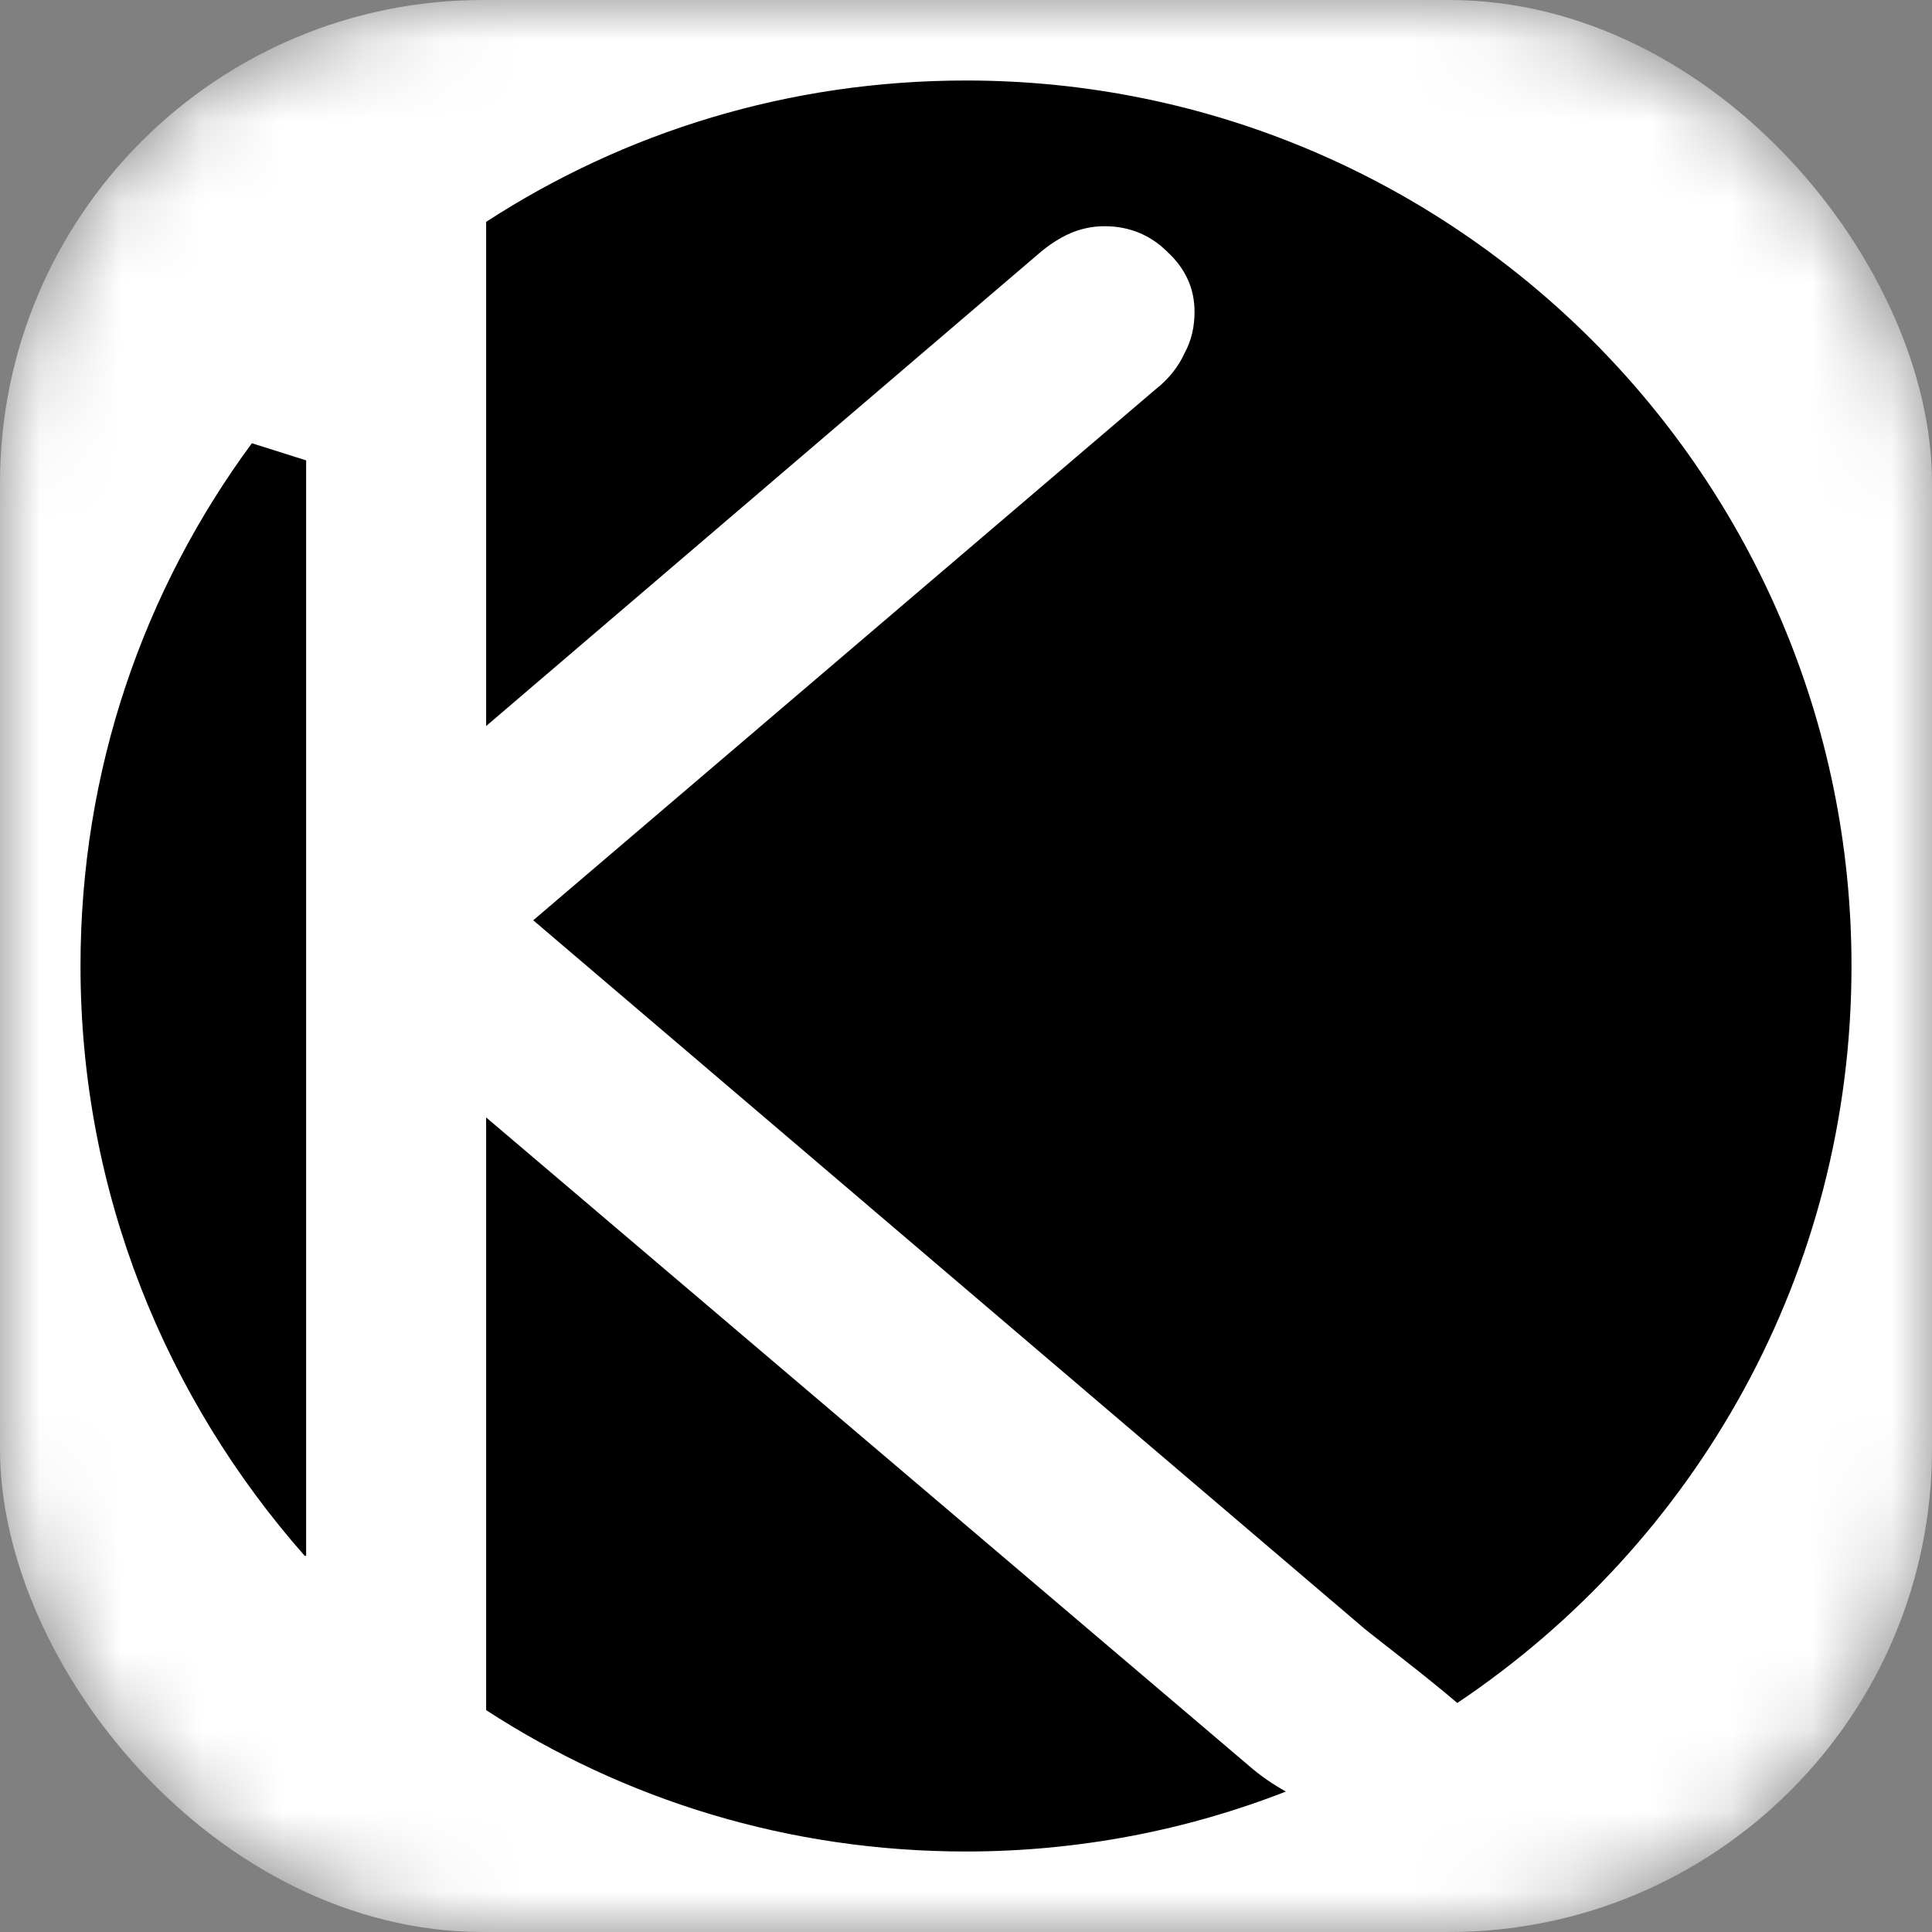 <?xml version="1.0" encoding="UTF-8"?> <svg xmlns="http://www.w3.org/2000/svg" width="24" height="24" viewBox="0 0 24 24" fill="none"><rect x="0" y="0" width="24" height="24" fill="#808080" stroke="none"/> <mask id="mask0_701_148" style="mask-type:alpha" maskUnits="userSpaceOnUse" x="0" y="0" width="24" height="24"> <rect width="24" height="24" rx="6" fill="white"></rect> </mask> <g mask="url(#mask0_701_148)"> <rect width="24" height="24" rx="6" fill="white"></rect> <path fill-rule="evenodd" clip-rule="evenodd" d="M3.785 19.327C2.065 17.376 1 14.821 1 12C1 9.569 1.781 7.334 3.129 5.506L3.803 5.719V19.327H3.785ZM15.974 22.255C14.75 22.734 13.402 23 12 23C9.8 23 7.76 22.361 6.039 21.244V20.552V13.881L15.495 21.918C15.655 22.06 15.815 22.166 15.974 22.255ZM12 1C18.068 1 23 5.932 23 12C23 15.815 21.066 19.168 18.103 21.155C17.731 20.835 17.056 20.321 16.95 20.232L6.624 11.432L14.36 4.832C14.519 4.708 14.643 4.548 14.714 4.389C14.803 4.229 14.839 4.052 14.839 3.874C14.839 3.59 14.732 3.342 14.502 3.129C14.289 2.916 14.023 2.81 13.721 2.81C13.561 2.81 13.419 2.845 13.295 2.898C13.171 2.952 13.029 3.04 12.887 3.165L6.039 9.019V2.756C7.76 1.639 9.8 1 12 1Z" fill="black"></path> </g> </svg> 